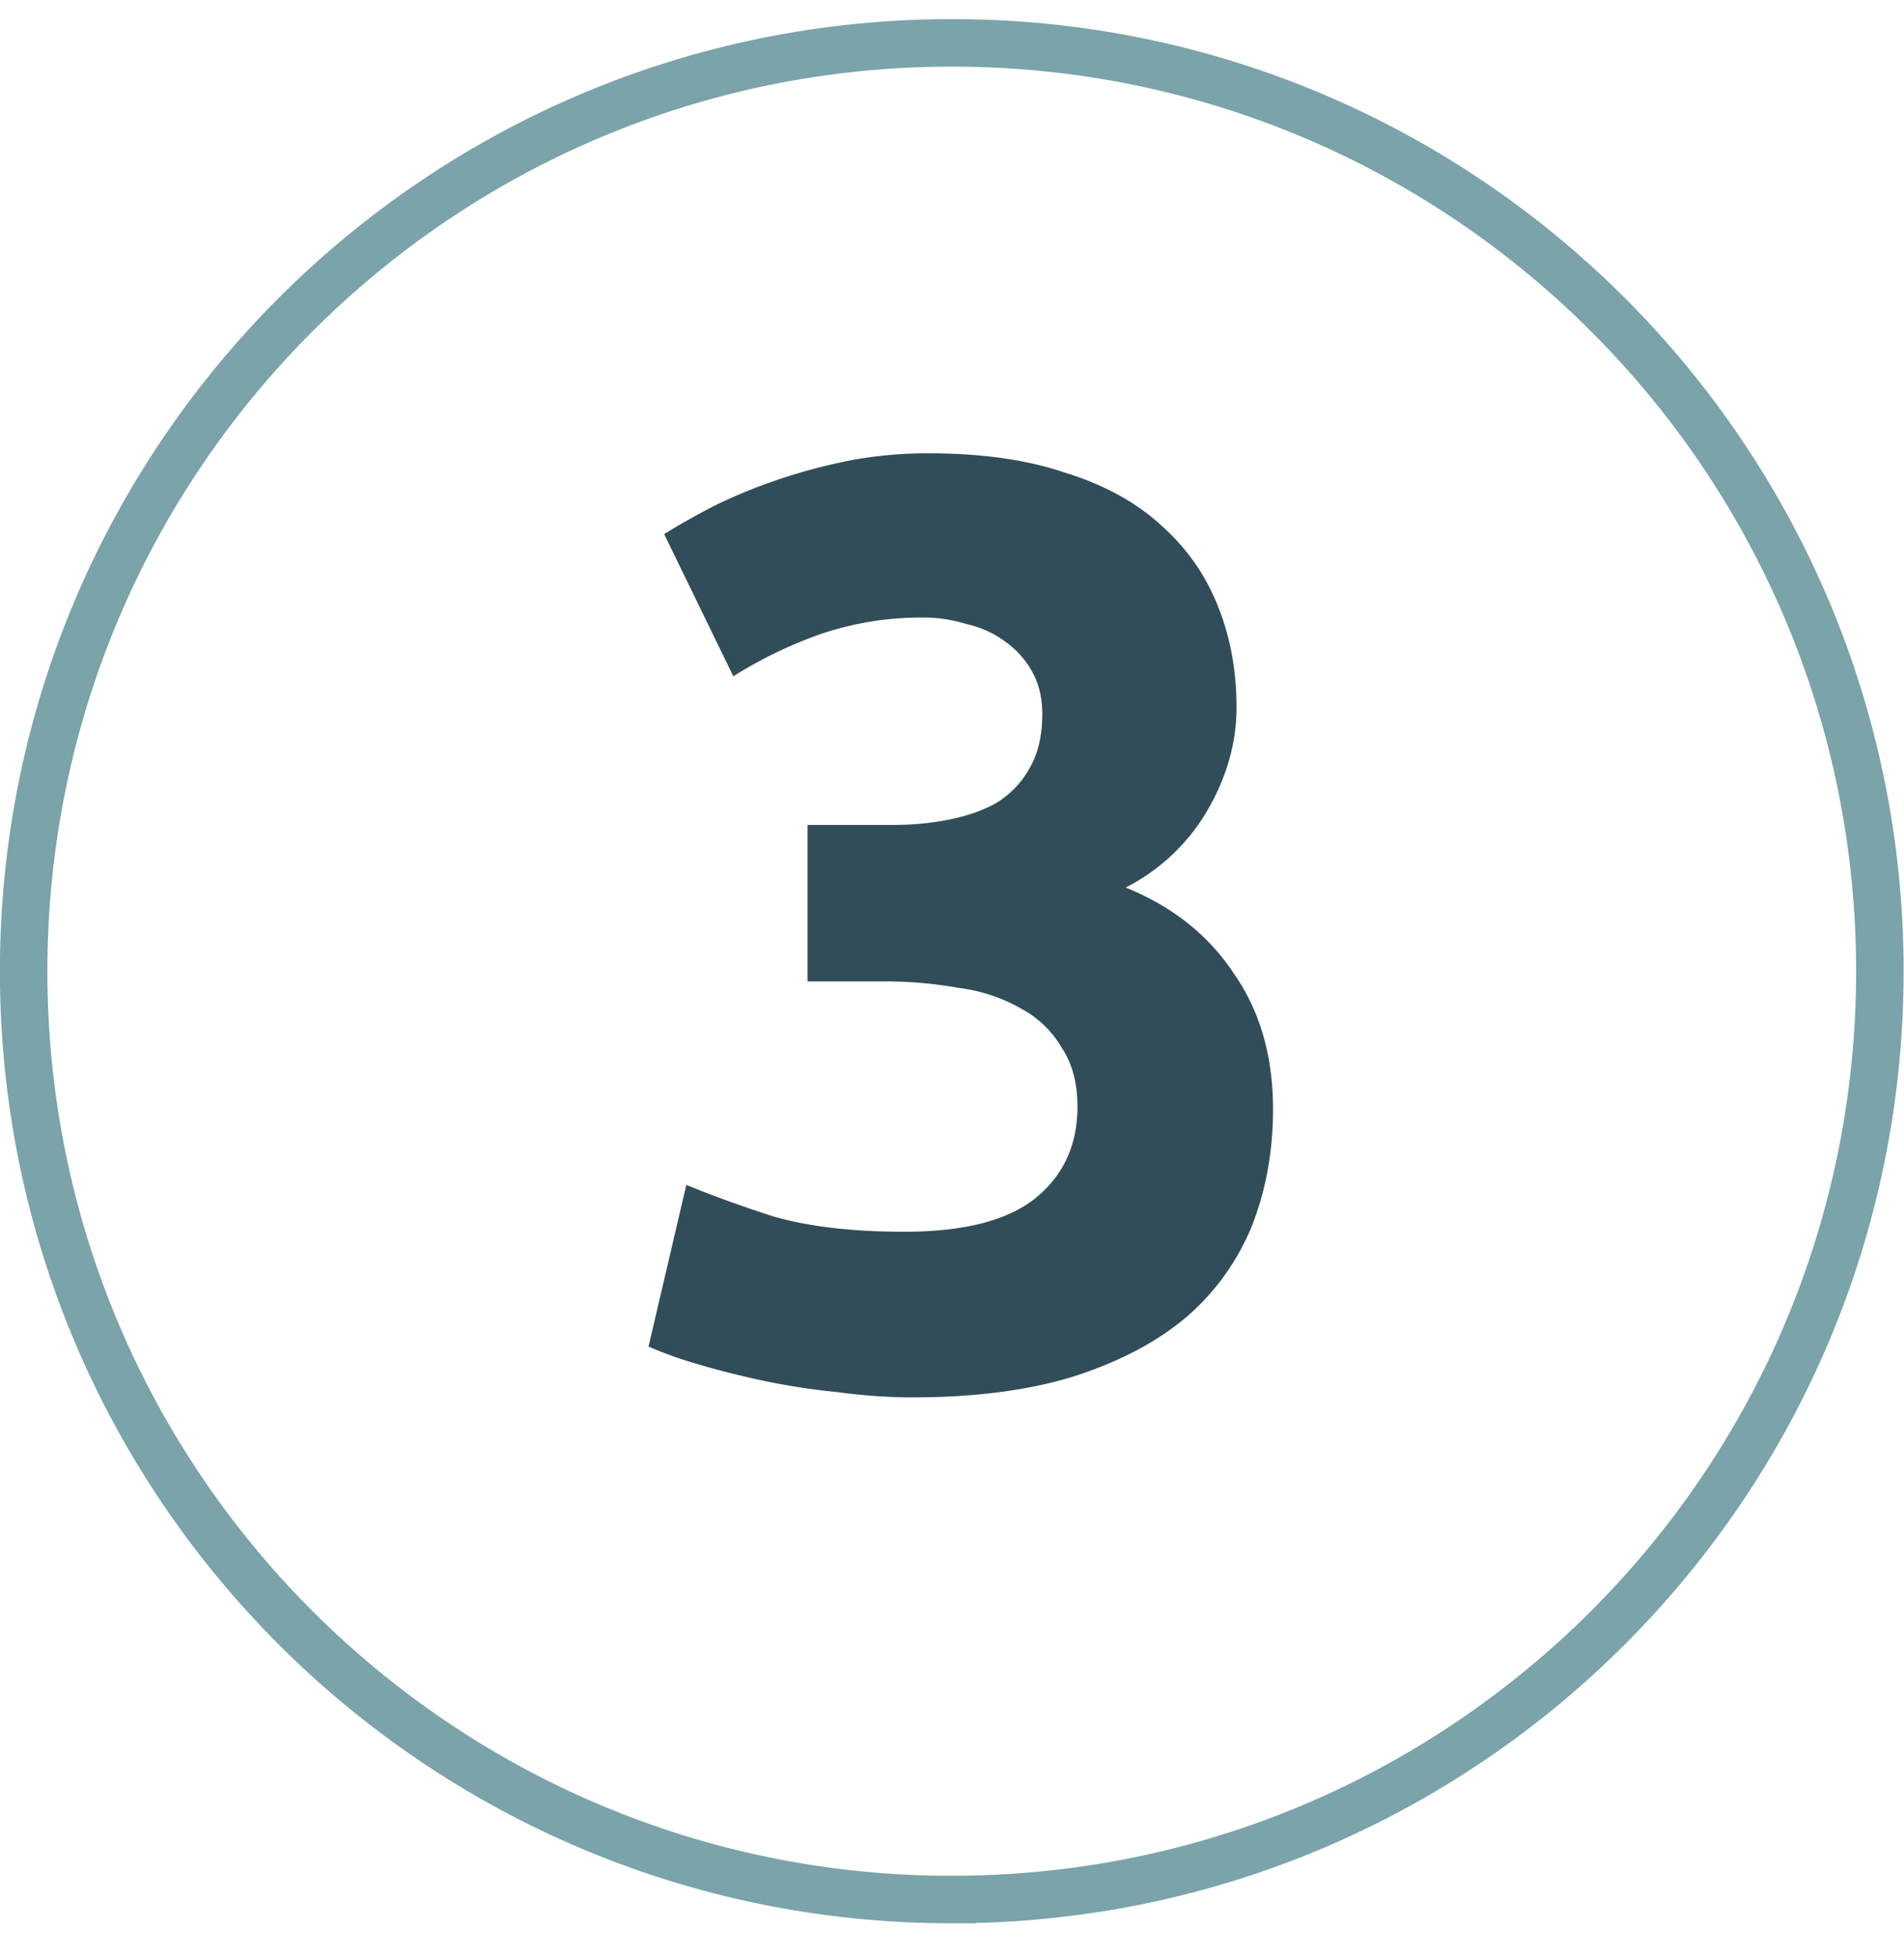 <svg width="36" height="37" viewBox="0 0 36 37" fill="none" xmlns="http://www.w3.org/2000/svg"><g clip-path="url(#clip0_1_610)"><path d="M17.996 35.907c9.691 0 17.548-7.856 17.548-17.548C35.544 8.667 27.687.81 17.996.81 8.304.81.447 8.667.447 18.36s7.857 17.548 17.549 17.548z" stroke="#7AA3AA" stroke-width=".898" stroke-miterlimit="10"/><path d="M17.242 26.415c-.444 0-.912-.033-1.405-.099-.493-.049-.97-.123-1.43-.221-.46-.1-.88-.206-1.257-.321a7.232 7.232 0 01-.888-.32l.715-3.057c.428.18.97.378 1.627.592.674.197 1.504.295 2.49.295 1.134 0 1.964-.213 2.49-.64.525-.428.788-1.003.788-1.726 0-.444-.098-.813-.296-1.11a1.947 1.947 0 00-.764-.739 3.143 3.143 0 00-1.183-.394 7.859 7.859 0 00-1.43-.123h-1.43v-2.958h1.628c.361 0 .706-.033 1.035-.099.345-.066.649-.172.912-.32.263-.165.468-.378.616-.641.165-.28.247-.625.247-1.036 0-.312-.066-.583-.198-.813a1.715 1.715 0 00-.517-.567 1.9 1.9 0 00-.715-.32 2.71 2.71 0 00-.813-.124 5.91 5.91 0 00-1.972.32 8.299 8.299 0 00-1.627.79l-1.307-2.687c.263-.165.567-.337.912-.518.362-.18.756-.345 1.183-.493.428-.148.88-.271 1.356-.37a7.905 7.905 0 011.553-.147c1.003 0 1.865.123 2.588.37.74.23 1.348.566 1.825 1.01.476.427.83.937 1.06 1.528.23.575.345 1.208.345 1.898 0 .674-.19 1.331-.567 1.972a3.764 3.764 0 01-1.529 1.43c.888.361 1.57.904 2.046 1.627.493.706.74 1.56.74 2.563 0 .79-.132 1.52-.395 2.194a4.52 4.52 0 01-1.232 1.726c-.559.476-1.274.854-2.145 1.133-.854.264-1.873.395-3.056.395z" fill="#314D59"/></g><defs><clipPath id="clip0_1_610"><path fill="#fff" transform="translate(0 .363)" d="M0 0h36v36H0z"/></clipPath></defs></svg>